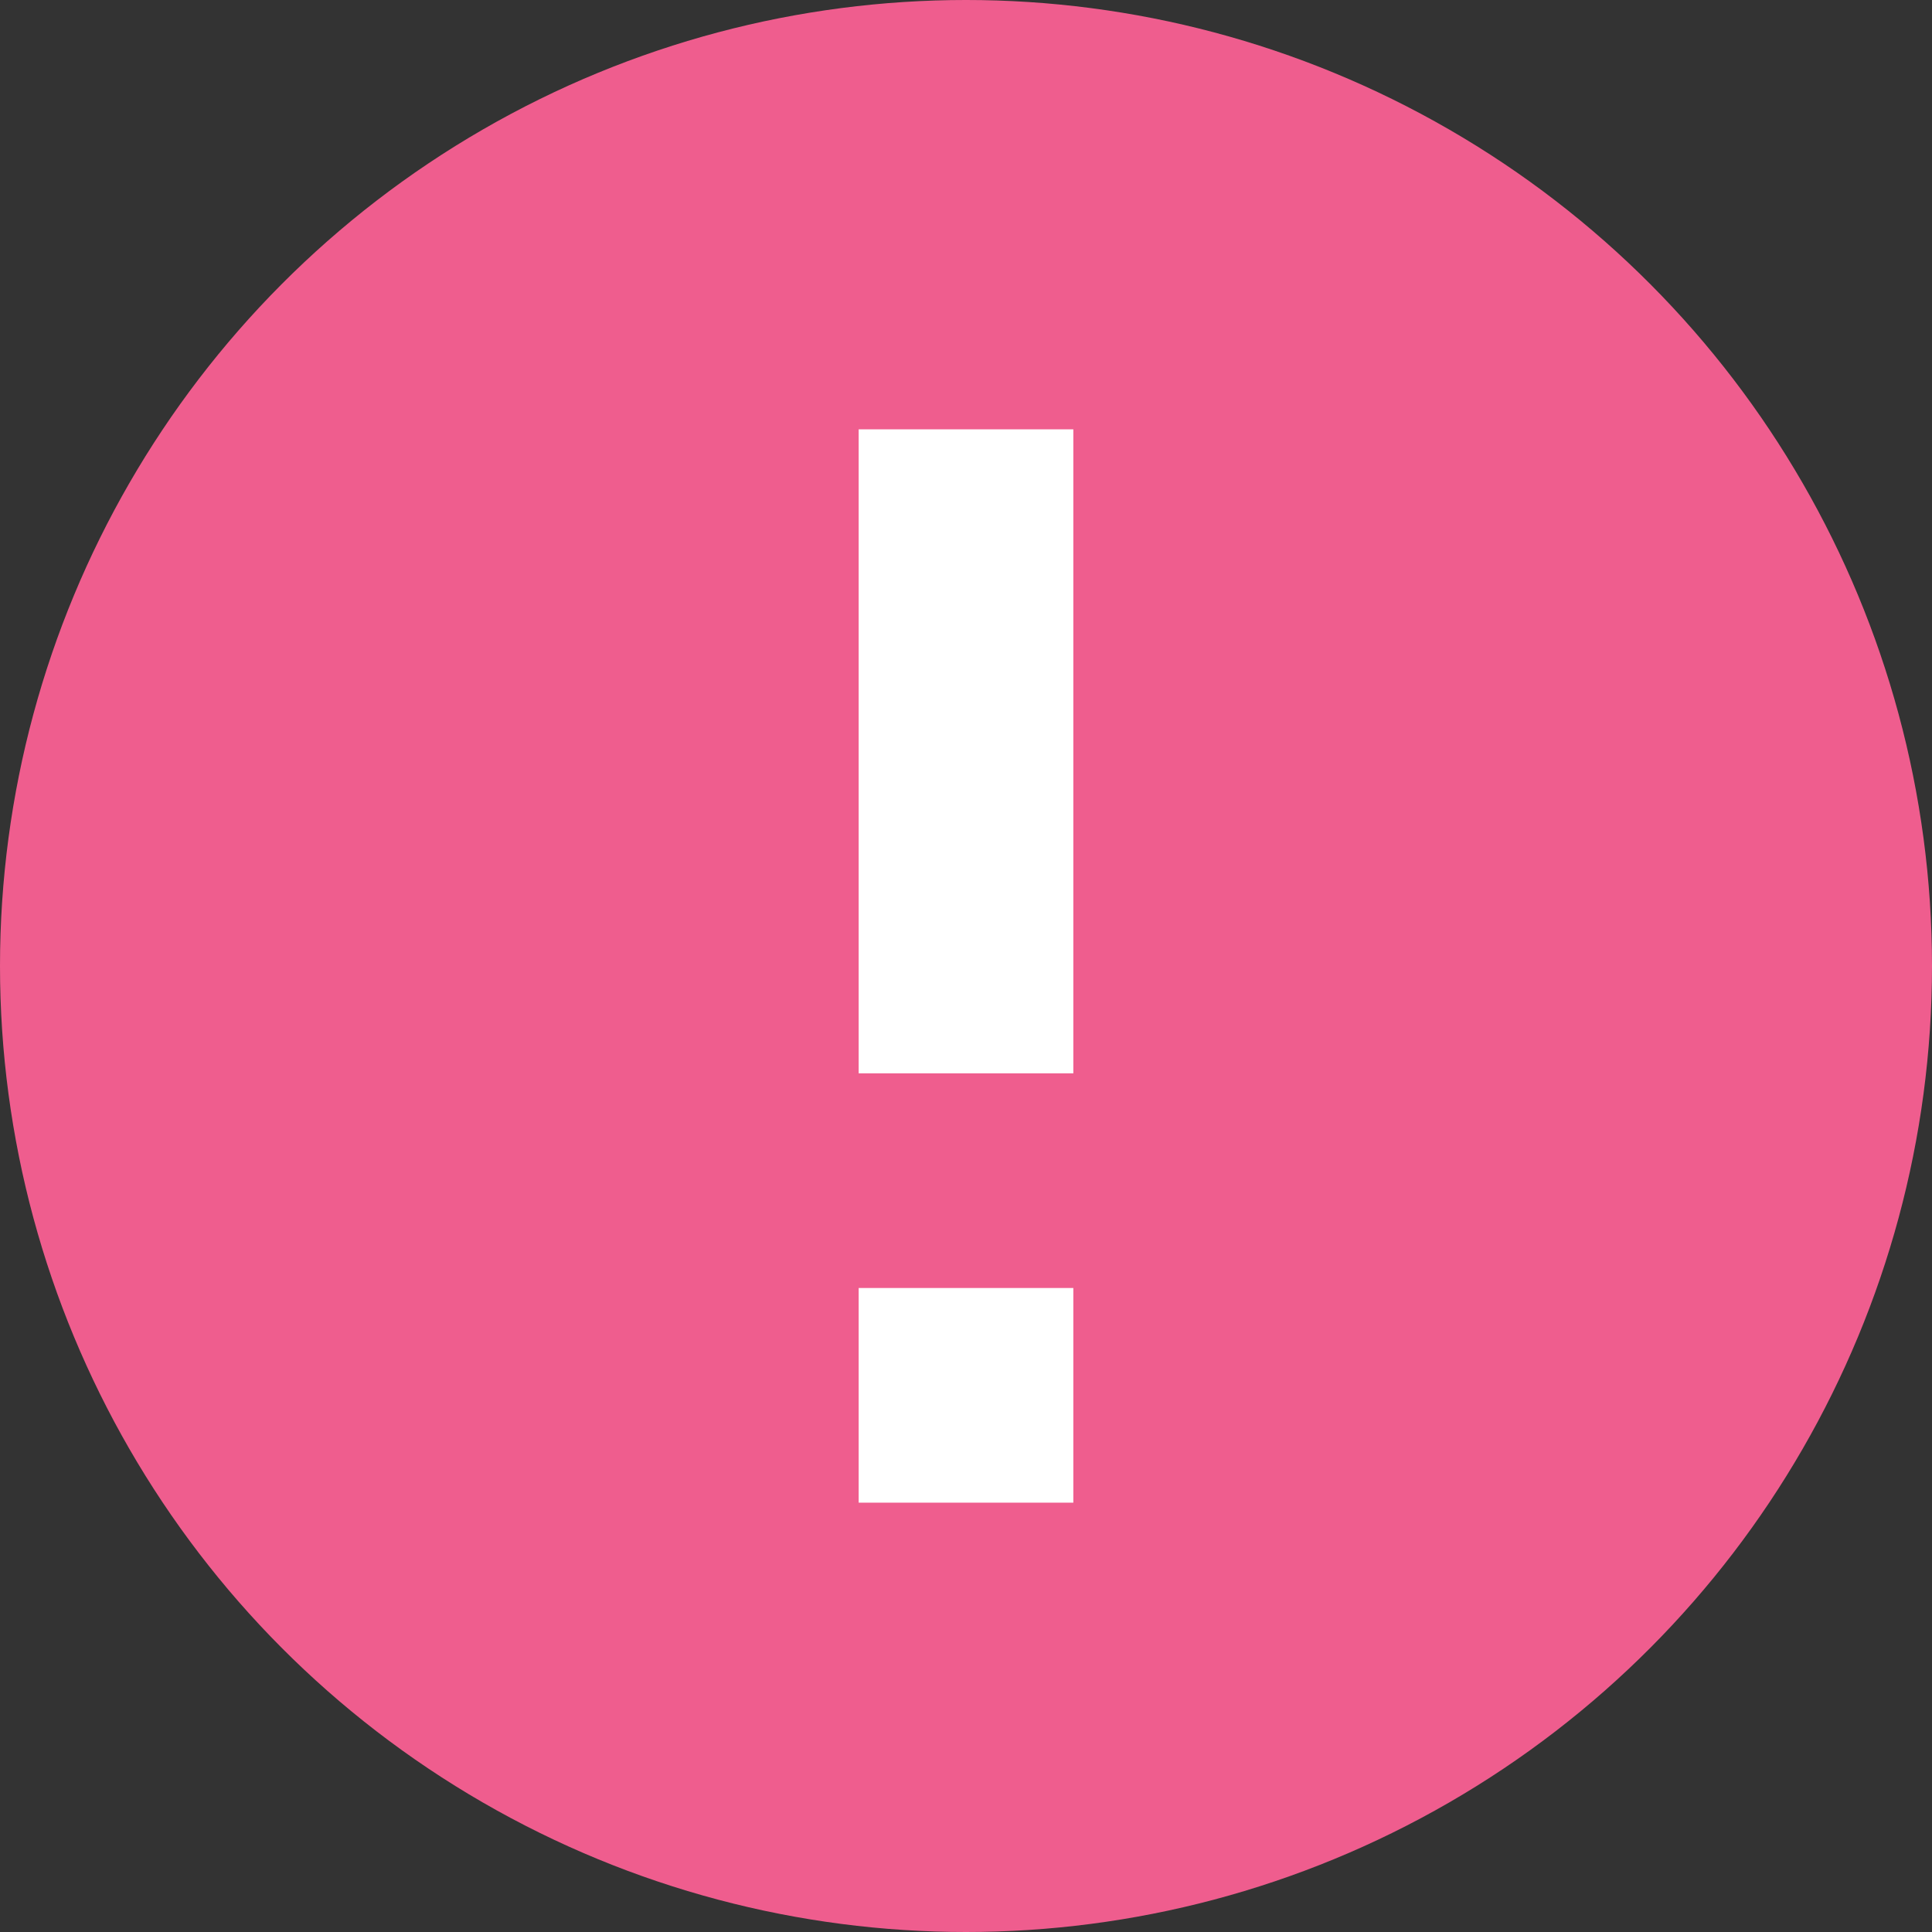<svg width="9" height="9" viewBox="0 0 9 9" fill="none" xmlns="http://www.w3.org/2000/svg">
<rect x="0" y="0" width="9" height="9" fill="#333333" stroke="none"/>
<circle cx="4.5" cy="4.5" r="4.5" fill="#EF5D8E"/>
<rect x="4" y="2" width="1" height="3" fill="white"/>
<rect x="4" y="6" width="1" height="1" fill="white"/>
</svg>
